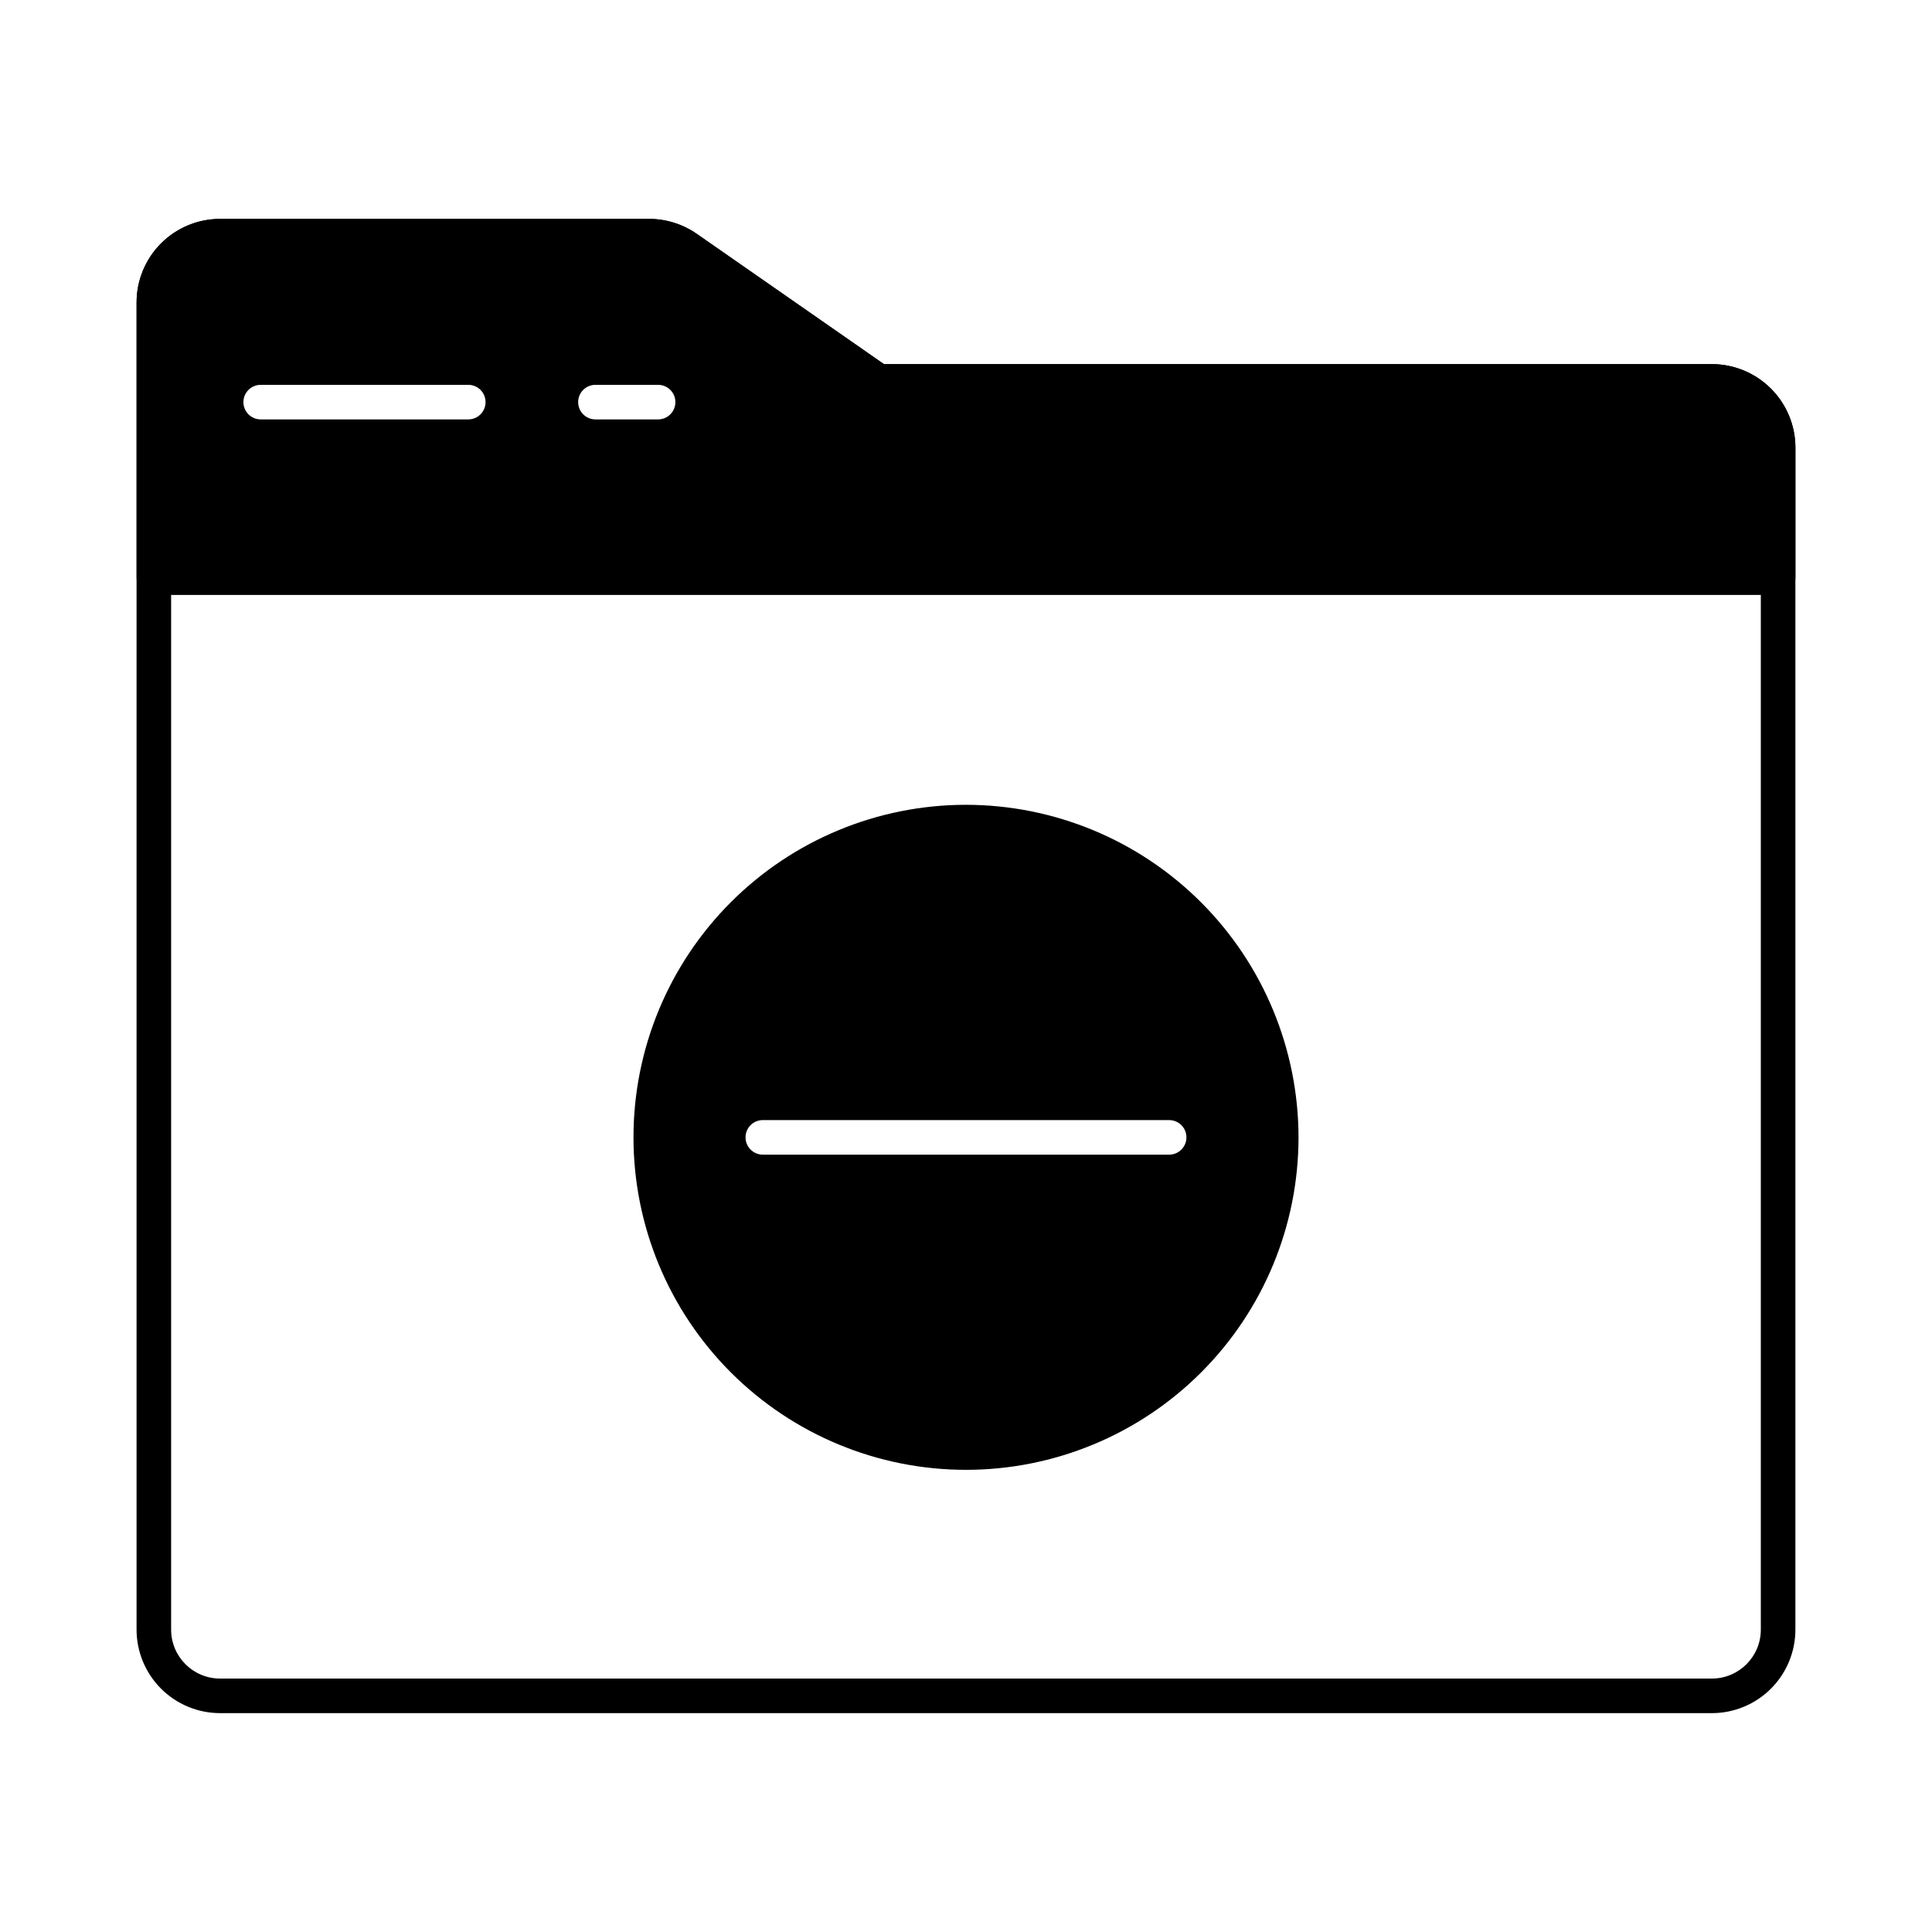 <?xml version="1.0" encoding="UTF-8"?>
<!-- Uploaded to: ICON Repo, www.iconrepo.com, Generator: ICON Repo Mixer Tools -->
<svg fill="#000000" width="800px" height="800px" version="1.1" viewBox="144 144 512 512" xmlns="http://www.w3.org/2000/svg">
 <g>
  <path d="m597.68 598h-395.37c-5.863-0.008-11.488-2.34-15.633-6.488-4.148-4.148-6.481-9.77-6.488-15.633v-351.75c0.008-5.867 2.34-11.488 6.488-15.637 4.144-4.148 9.77-6.481 15.633-6.488h113.68c4.516-0.008 8.93 1.379 12.633 3.969l49.629 34.527h219.43c5.863 0.008 11.488 2.34 15.633 6.488 4.148 4.148 6.481 9.77 6.484 15.633v313.26c-0.004 5.863-2.336 11.484-6.484 15.633-4.144 4.148-9.77 6.481-15.633 6.488zm-395.37-386.84c-7.156 0.008-12.953 5.809-12.961 12.965v351.75c0.008 7.152 5.805 12.953 12.961 12.961h395.37c7.152-0.012 12.949-5.809 12.957-12.961v-313.28c-0.008-7.156-5.805-12.953-12.957-12.965h-220.86c-0.93 0.012-1.844-0.258-2.617-0.777l-50.809-35.371c-2.172-1.516-4.758-2.328-7.402-2.324z"/>
  <path d="m597.68 240.49h-219.43l-49.602-34.535c-3.719-2.562-8.125-3.934-12.641-3.938h-113.68c-5.863 0.004-11.484 2.332-15.633 6.477-4.148 4.144-6.481 9.766-6.488 15.633v72.961-0.004c0 1.215 0.484 2.383 1.344 3.242 0.859 0.855 2.023 1.34 3.238 1.34h430.44-0.004c1.215 0 2.383-0.484 3.242-1.34 0.855-0.859 1.34-2.027 1.34-3.242v-34.484c-0.016-5.863-2.352-11.48-6.496-15.621-4.148-4.144-9.766-6.477-15.625-6.488zm-329.58 14.656h-55.012c-2.531 0-4.582-2.051-4.582-4.582 0-2.527 2.051-4.578 4.582-4.578h55.012c2.527 0 4.578 2.051 4.578 4.578 0 2.531-2.051 4.582-4.578 4.582zm50.285 0h-16.586c-2.531 0-4.582-2.051-4.582-4.582 0-2.527 2.051-4.578 4.582-4.578h16.602c2.531 0 4.582 2.051 4.582 4.578 0 2.531-2.051 4.582-4.582 4.582z"/>
  <path d="m400 357.28c-23.371 0-45.785 9.281-62.312 25.809s-25.809 38.941-25.809 62.312 9.281 45.785 25.809 62.309c16.527 16.527 38.941 25.812 62.312 25.812s45.785-9.285 62.309-25.812c16.527-16.523 25.812-38.938 25.812-62.309-0.027-23.363-9.316-45.766-25.84-62.285-16.52-16.52-38.918-25.812-62.281-25.836zm53.836 92.715h-107.68c-2.531 0-4.582-2.051-4.582-4.582 0-2.527 2.051-4.578 4.582-4.578h107.68c2.531 0 4.582 2.051 4.582 4.578 0 2.531-2.051 4.582-4.582 4.582z"/>
 </g>
</svg>